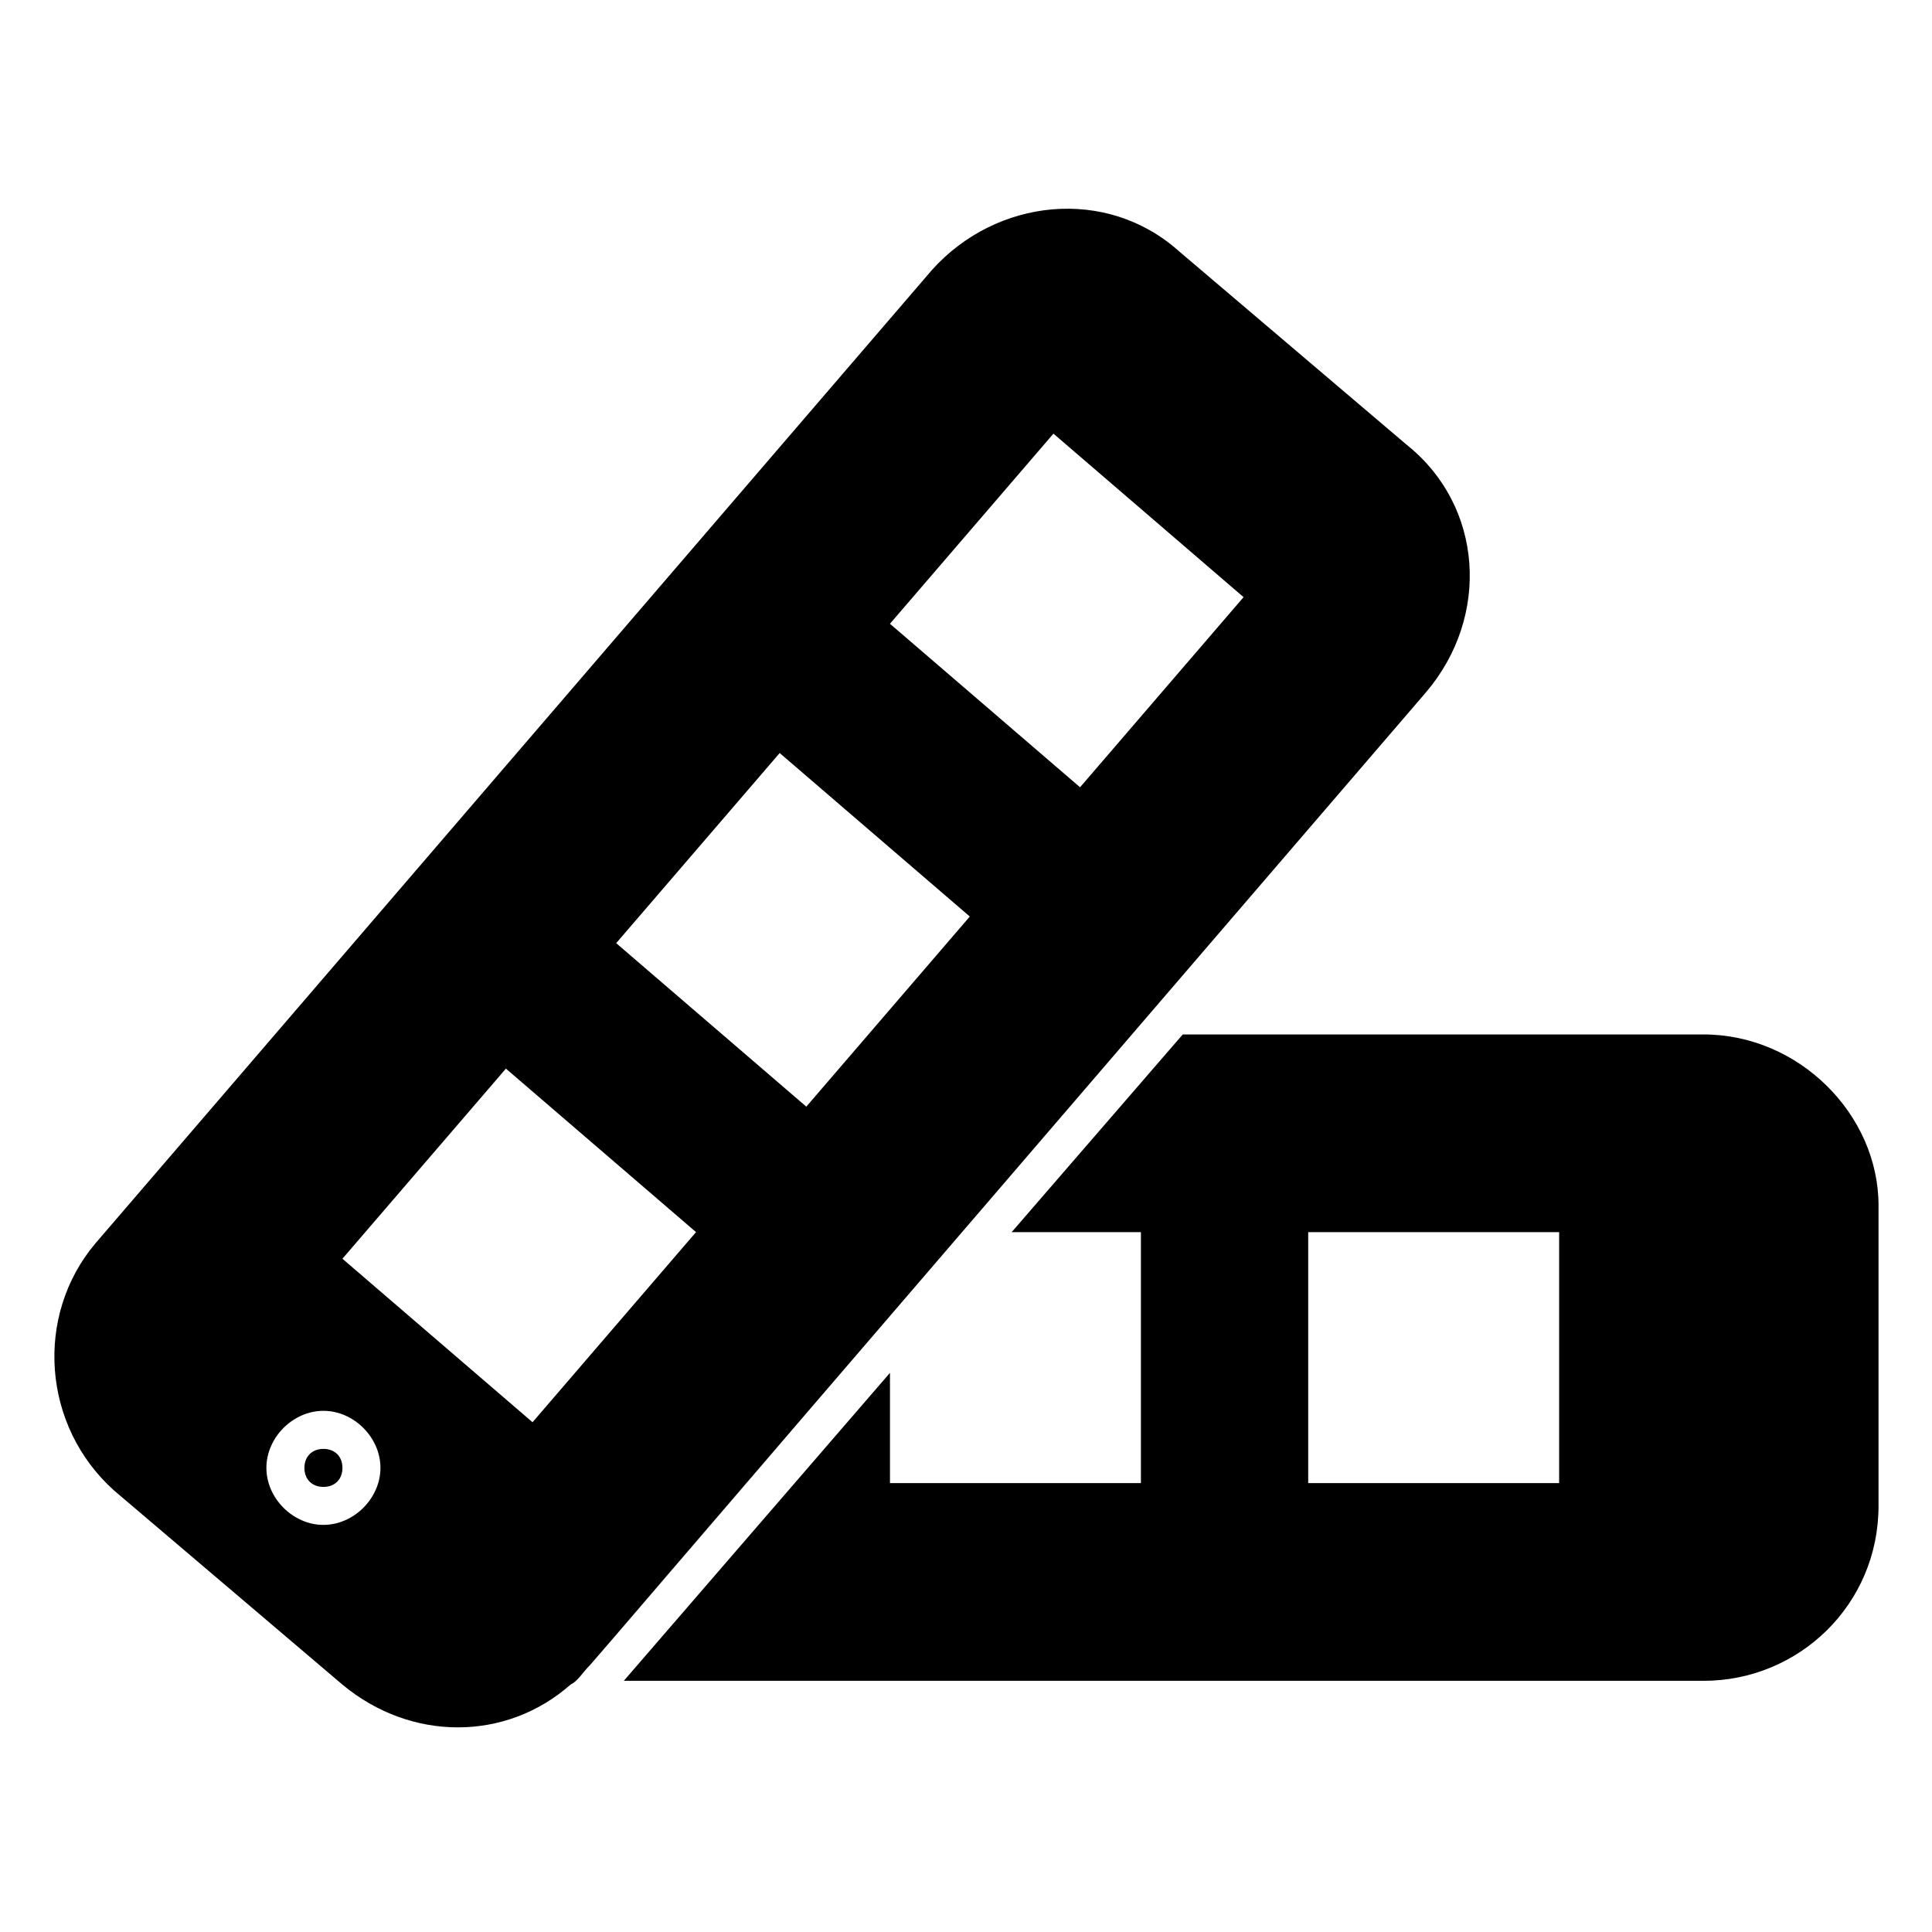 <?xml version="1.0" encoding="UTF-8"?>
<!-- Uploaded to: ICON Repo, www.svgrepo.com, Generator: ICON Repo Mixer Tools -->
<svg fill="#000000" width="800px" height="800px" version="1.1" viewBox="144 144 512 512" xmlns="http://www.w3.org/2000/svg">
 <g>
  <path d="m595.48 418.14h-138.04l-45.344 52.395h34.258v66.504h-66.5v-29.223l-70.535 81.617h286.16c25.191 0 46.352-20.152 46.352-46.352v-79.602c0-24.18-21.16-45.34-46.352-45.34zm-39.297 118.9h-65.496v-66.504h66.504v66.504zm-326.47-9.07c-3.023 0-5.039 2.016-5.039 5.039 0 3.023 2.016 5.039 5.039 5.039 3.023 0 5.039-2.016 5.039-5.039 0-3.023-2.016-5.039-5.039-5.039z"/>
  <path d="m516.88 261.95-60.457-51.387c-19.145-17.129-48.367-14.105-65.496 5.039l-221.68 257.95c-16.121 19.145-14.105 48.367 5.039 65.496l60.457 51.387c18.137 15.113 43.328 15.113 60.457 0 2.016-1.008 3.023-3.023 5.039-5.039 186.41-216.64-234.77 273.07 221.68-257.95 17.129-20.152 15.113-49.371-5.039-65.496zm-287.17 286.16c-8.062 0-15.113-7.055-15.113-15.113 0-8.062 7.055-15.113 15.113-15.113 8.062 0 15.113 7.055 15.113 15.113 0 8.062-7.051 15.113-15.113 15.113zm55.418-27.203-50.383-43.328 43.328-50.383 50.383 43.328zm72.551-83.633-50.383-43.328 43.328-50.383 50.383 43.328zm72.547-84.641-50.379-43.328 43.328-50.383 50.383 43.328z"/>
 </g>
</svg>